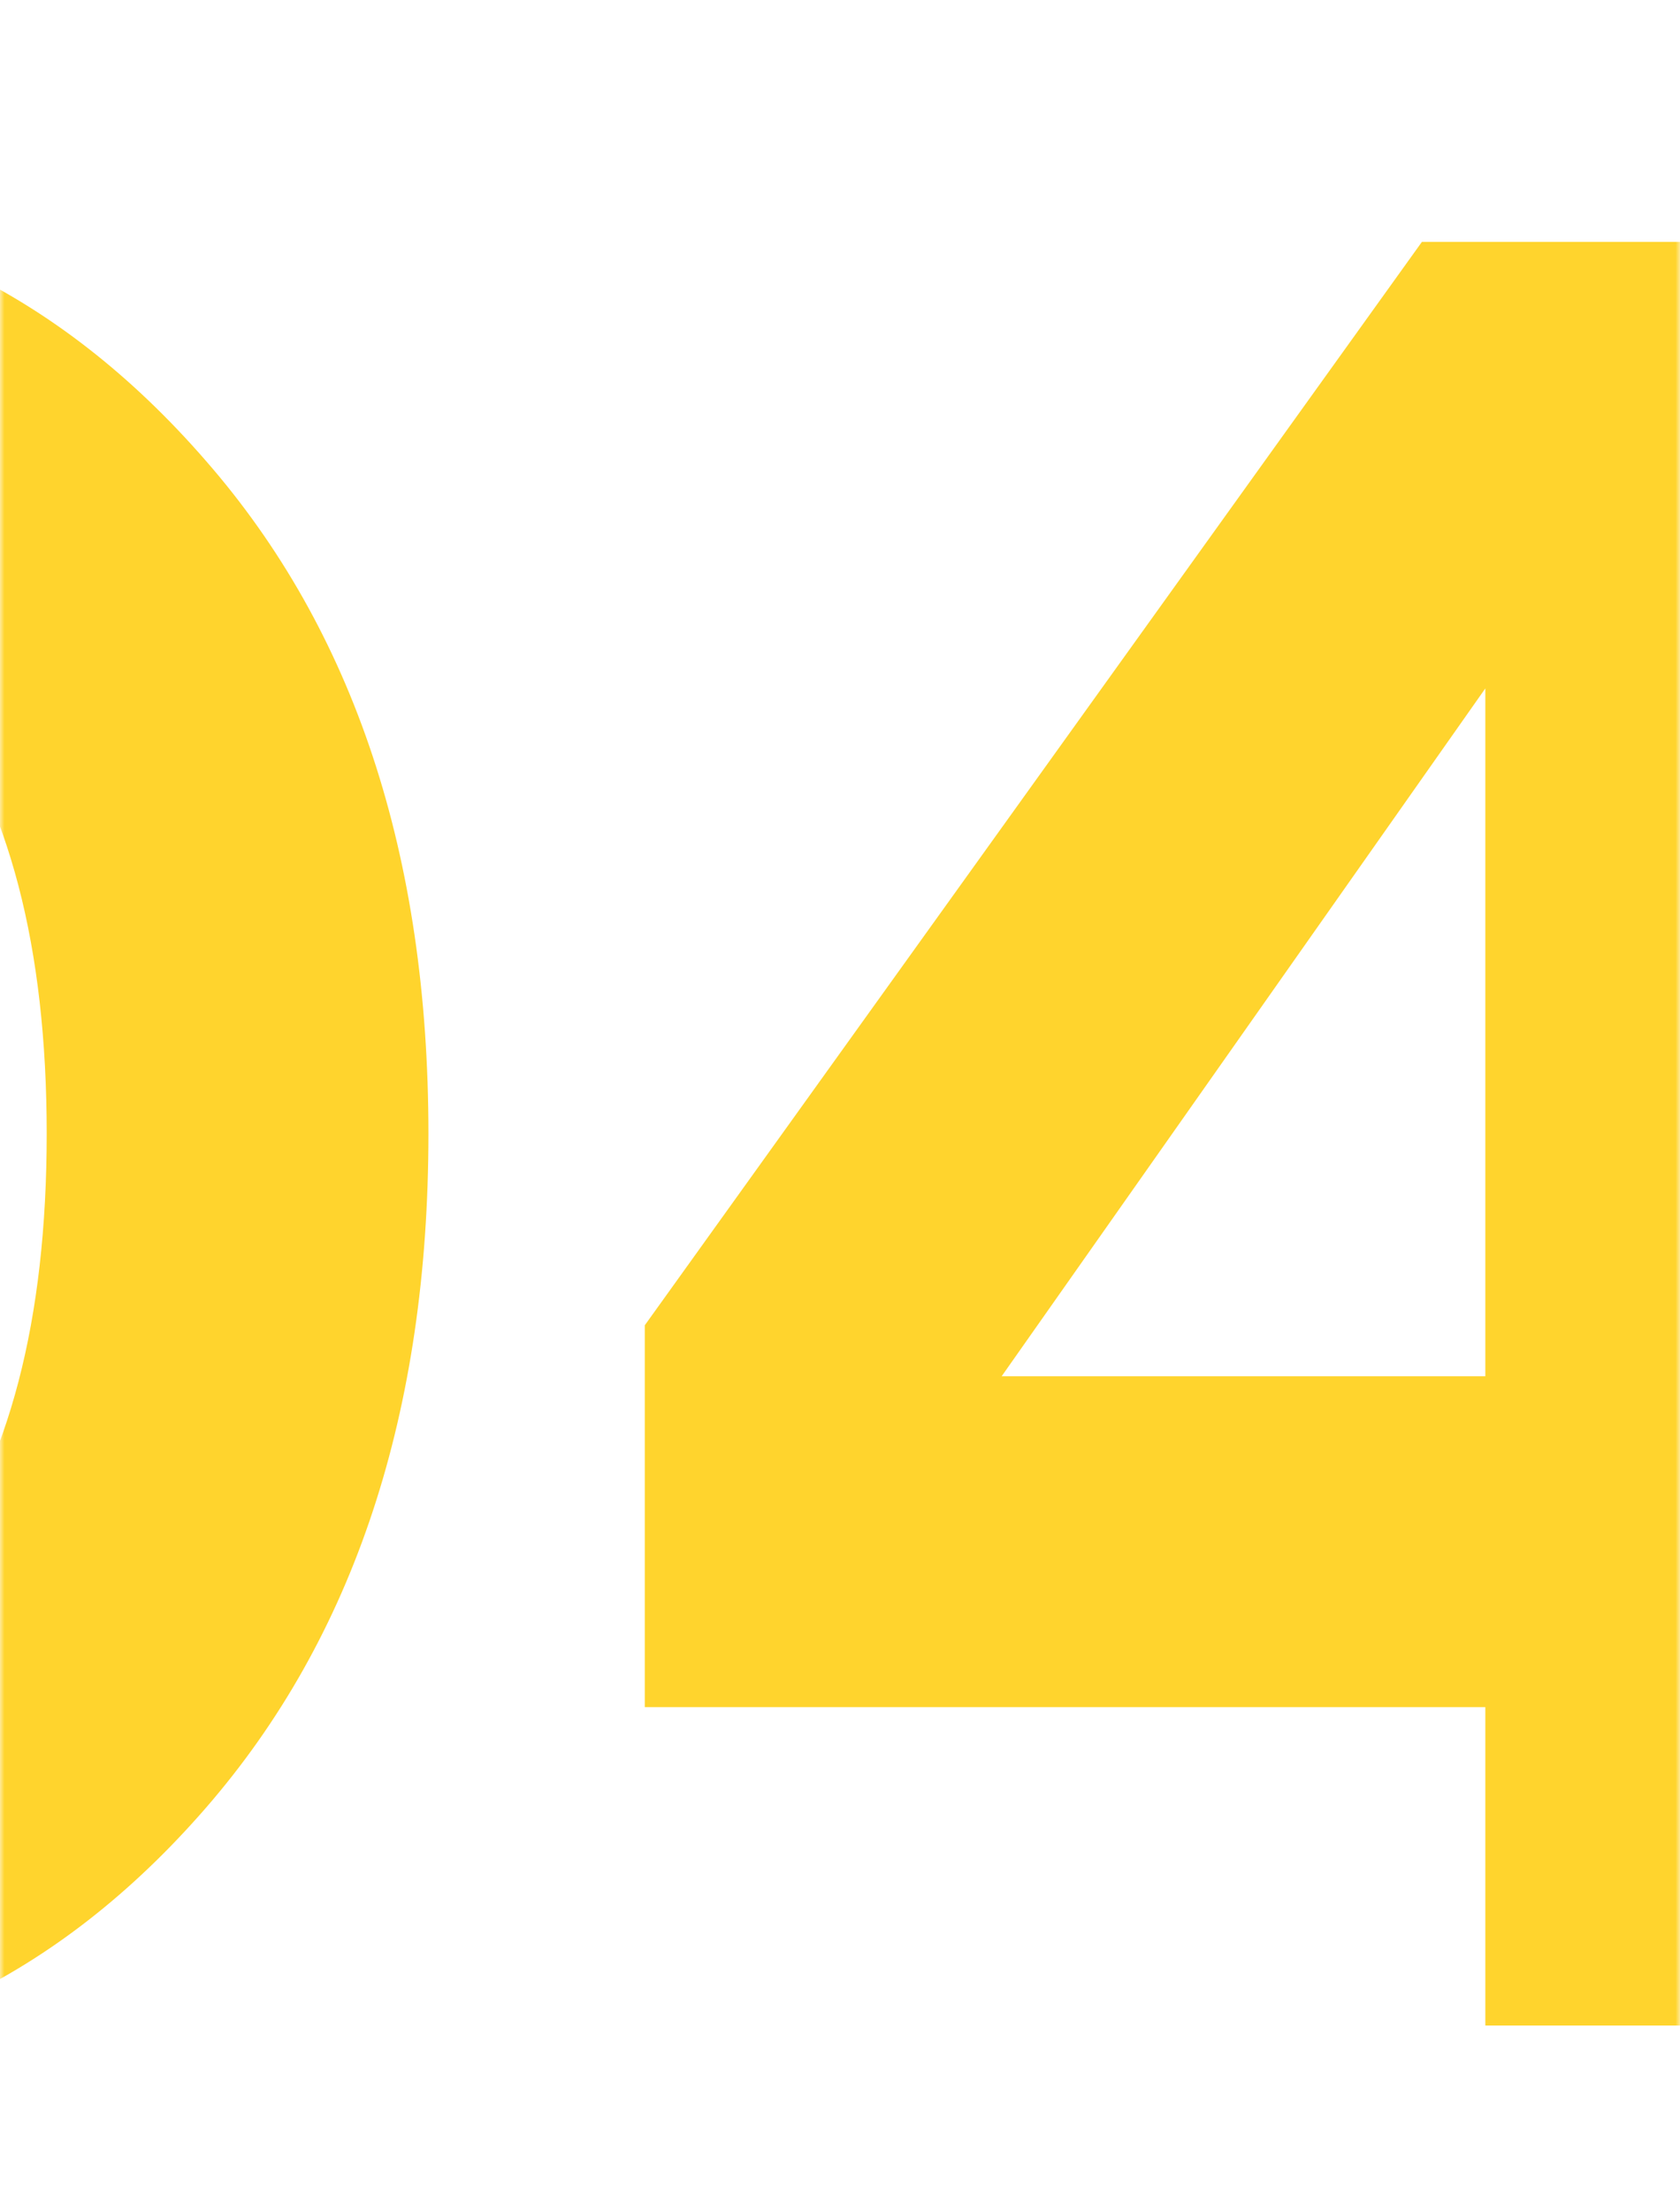 <?xml version="1.0" encoding="UTF-8"?> <svg xmlns="http://www.w3.org/2000/svg" width="190" height="250" viewBox="0 0 190 250" fill="none"> <mask id="mask0" mask-type="alpha" maskUnits="userSpaceOnUse" x="0" y="0" width="190" height="250"> <rect width="190" height="250" fill="#C4C4C4"></rect> </mask> <g mask="url(#mask0)"> <path d="M-68.266 79.234C-76.797 90.766 -81.062 107.078 -81.062 128.172C-81.062 149.266 -76.797 165.578 -68.266 177.109C-59.734 188.641 -49.609 194.406 -37.891 194.406C-26.172 194.406 -16.047 188.641 -7.516 177.109C1.016 165.578 5.281 149.266 5.281 128.172C5.281 107.078 1.016 90.766 -7.516 79.234C-16.047 67.703 -26.172 61.938 -37.891 61.938C-49.609 61.938 -59.734 67.703 -68.266 79.234ZM23.281 52.094C40.062 71.312 48.453 96.672 48.453 128.172C48.453 159.672 40.062 185.078 23.281 204.391C6.5 223.703 -13.891 233.359 -37.891 233.359C-61.891 233.359 -82.281 223.703 -99.062 204.391C-115.844 185.078 -124.234 159.672 -124.234 128.172C-124.234 96.672 -115.844 71.312 -99.062 52.094C-82.281 32.781 -61.891 23.125 -37.891 23.125C-13.891 23.125 6.5 32.781 23.281 52.094ZM211.156 155.594H234.219V193H211.156V229H167.984V193H72.922V149.828L160.812 27.344H211.156V155.594ZM167.984 155.594V77.828L113.281 155.594H167.984Z" fill="#FFD42D"></path> </g> </svg> 